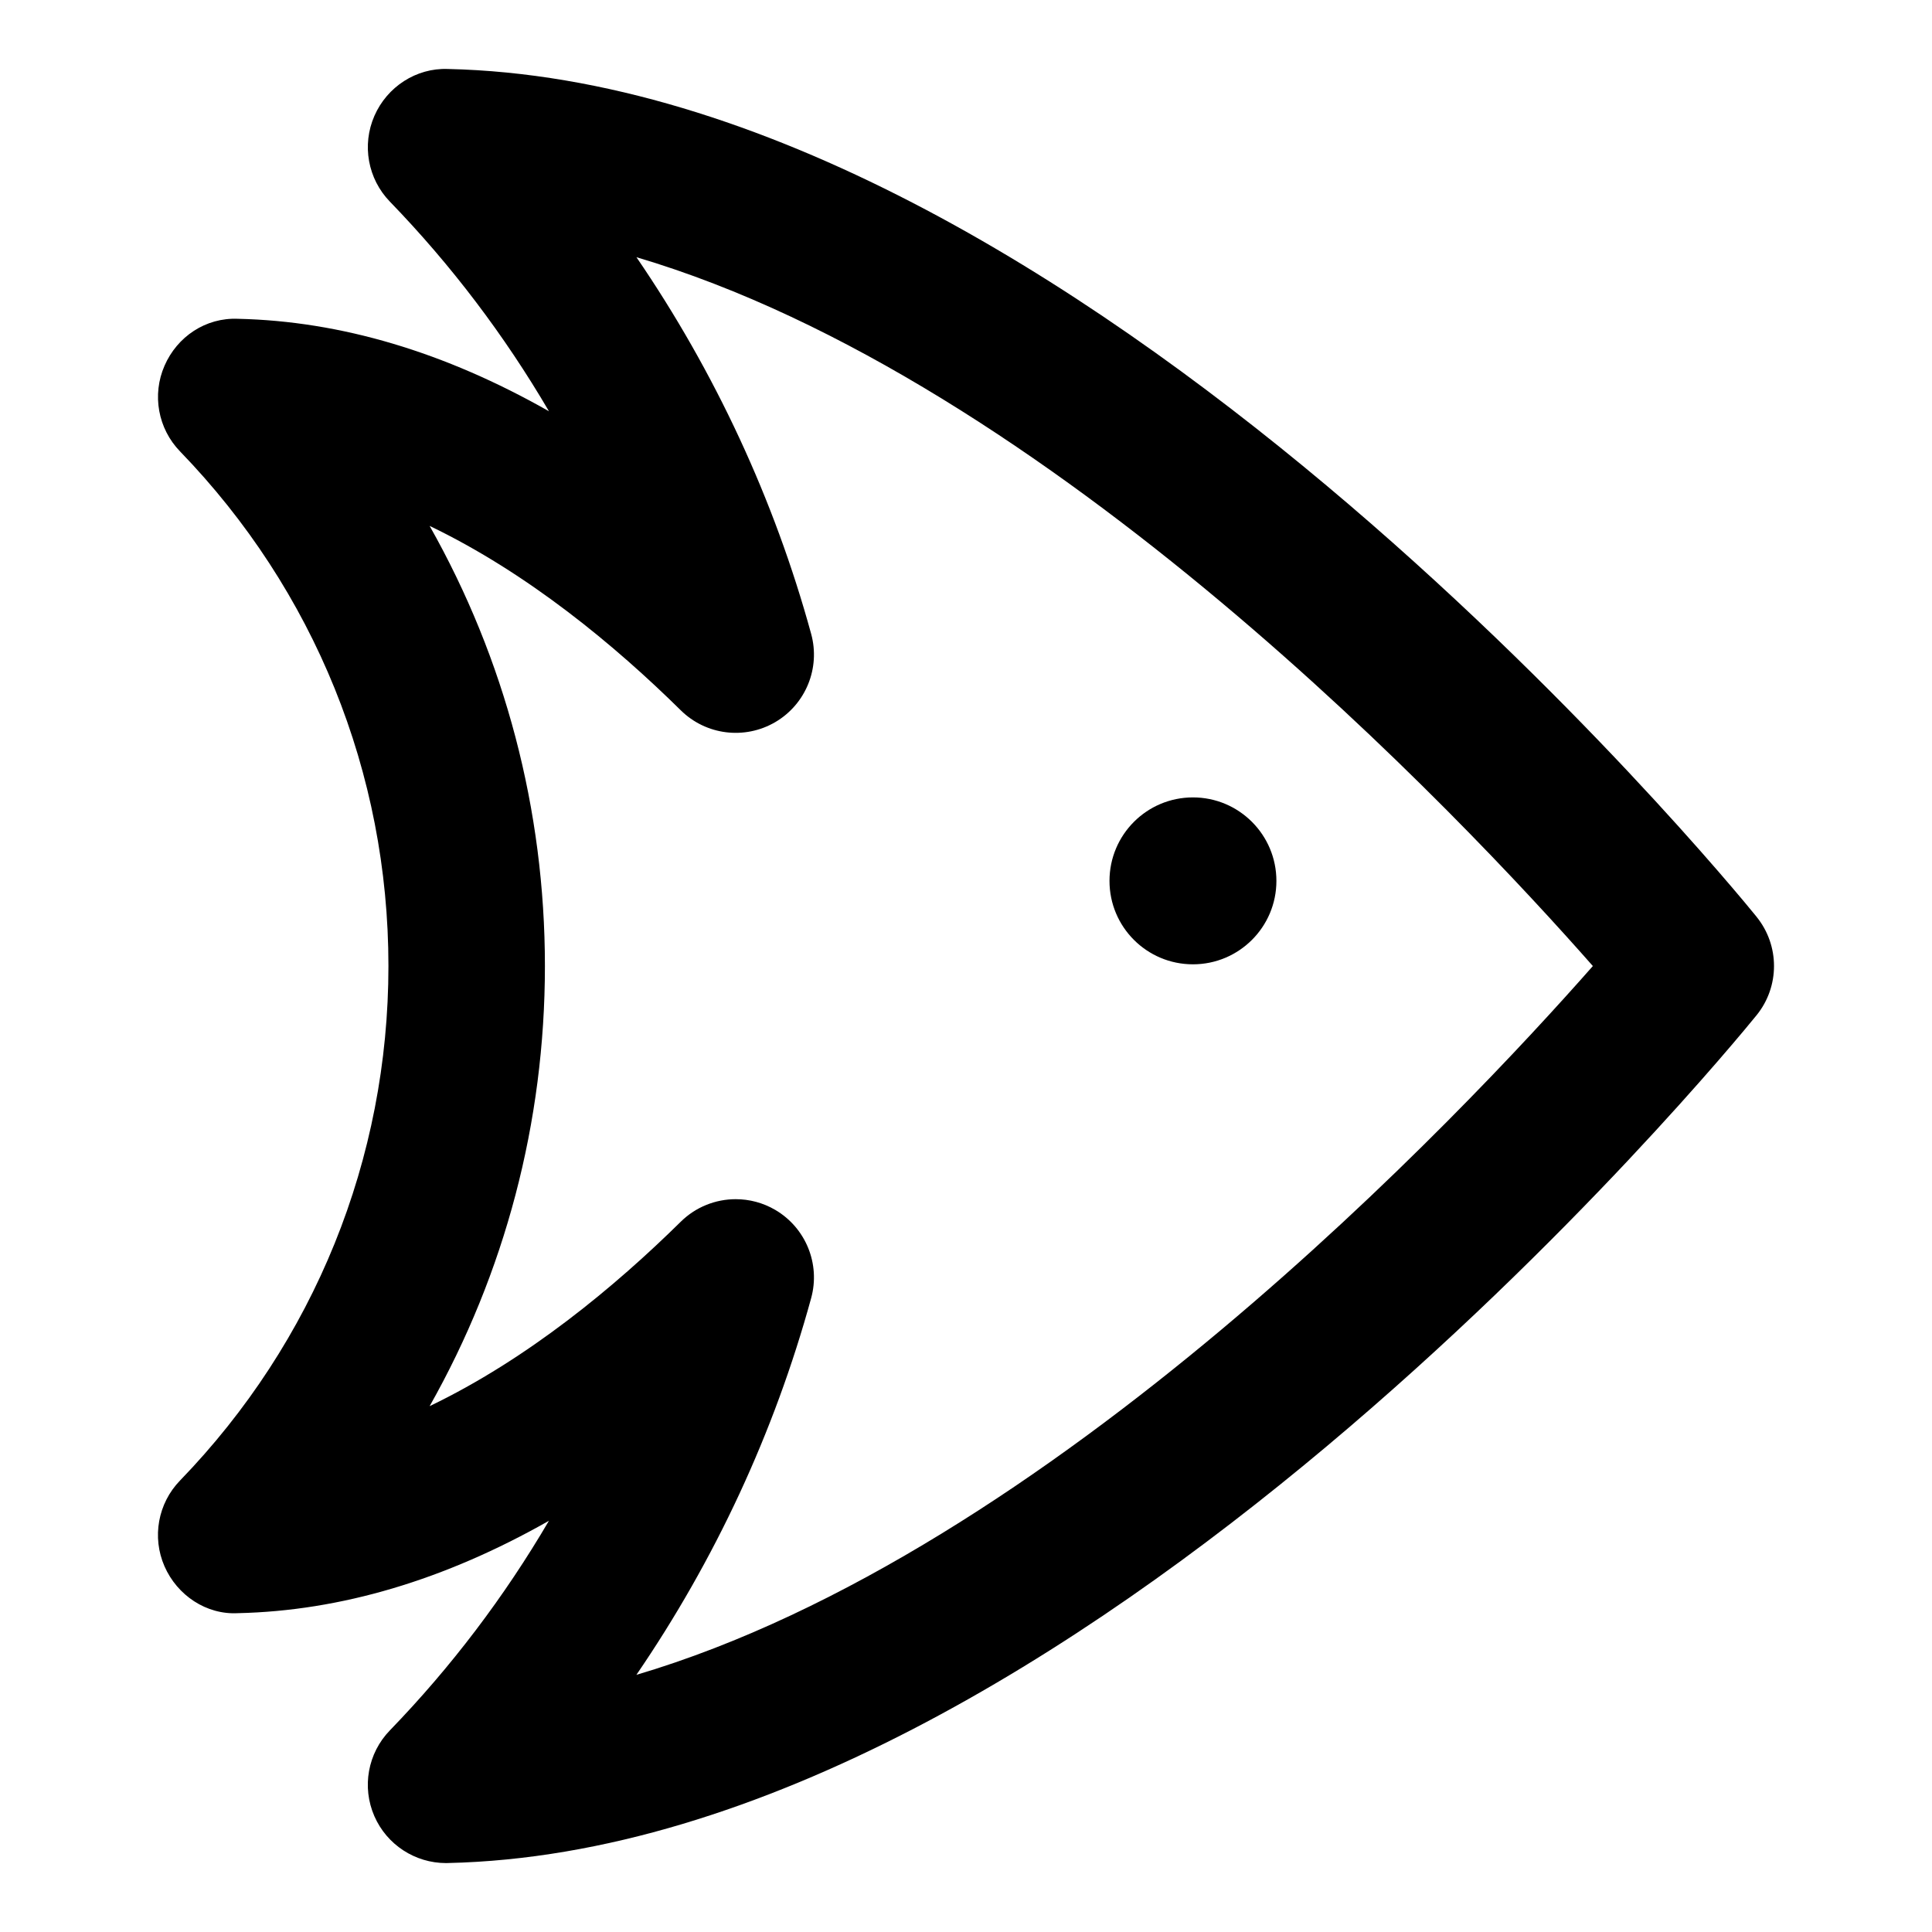 <?xml version="1.0" encoding="UTF-8"?>
<!-- Uploaded to: SVG Repo, www.svgrepo.com, Generator: SVG Repo Mixer Tools -->
<svg fill="#000000" width="800px" height="800px" version="1.1" viewBox="144 144 512 512" xmlns="http://www.w3.org/2000/svg">
 <g>
  <path d="m460.14 355.32c-12.211 0-22.113 9.895-22.113 22.129 0 12.211 9.898 22.105 22.113 22.105 12.211 0 22.121-9.895 22.121-22.105-0.004-12.23-9.914-22.129-22.121-22.129z"/>
  <path d="m609.5 386.94c-7.32-9.02-181.16-220.97-346.82-224.66-8.367-0.316-16.098 4.719-19.461 12.43-3.367 7.699-1.75 16.68 4.098 22.715 16.262 16.797 30.41 35.488 42.16 55.559-27.625-15.684-55.172-23.895-82.414-24.5-8.551-0.359-16.098 4.719-19.457 12.426-3.371 7.703-1.742 16.68 4.106 22.715 35.613 36.797 55.227 85.23 55.227 136.37s-19.625 99.562-55.238 136.37c-5.848 6.039-7.473 15.012-4.106 22.723 3.371 7.703 11.113 12.883 19.461 12.418 27.25-0.598 54.801-8.805 82.414-24.48-11.754 20.062-25.902 38.758-42.16 55.555-5.848 6.039-7.465 15.012-4.098 22.723 3.305 7.559 10.77 12.43 19 12.43 0.156 0 0.309 0 0.465-0.012 165.66-3.68 339.5-215.64 346.82-224.66 6.18-7.609 6.18-18.508-0.004-26.117zm-296.85 200.91c20.824-30.434 36.555-64.234 46.316-99.844 2.481-9.043-1.426-18.625-9.516-23.371-3.266-1.91-6.879-2.84-10.473-2.84-5.309 0-10.574 2.035-14.559 5.965-17.375 17.129-40.5 36.371-66.562 48.883 19.938-35.258 30.551-75.207 30.551-116.64 0-41.422-10.617-81.379-30.551-116.63 26.066 12.508 49.188 31.738 66.562 48.871 6.68 6.59 16.941 7.859 25.035 3.125 8.086-4.742 11.992-14.324 9.516-23.367-9.758-35.609-25.492-69.41-46.305-99.84 109.56 32.387 218.89 148.57 253.46 187.85-34.586 39.27-143.9 155.46-253.48 187.84z"/>
 </g>
</svg>